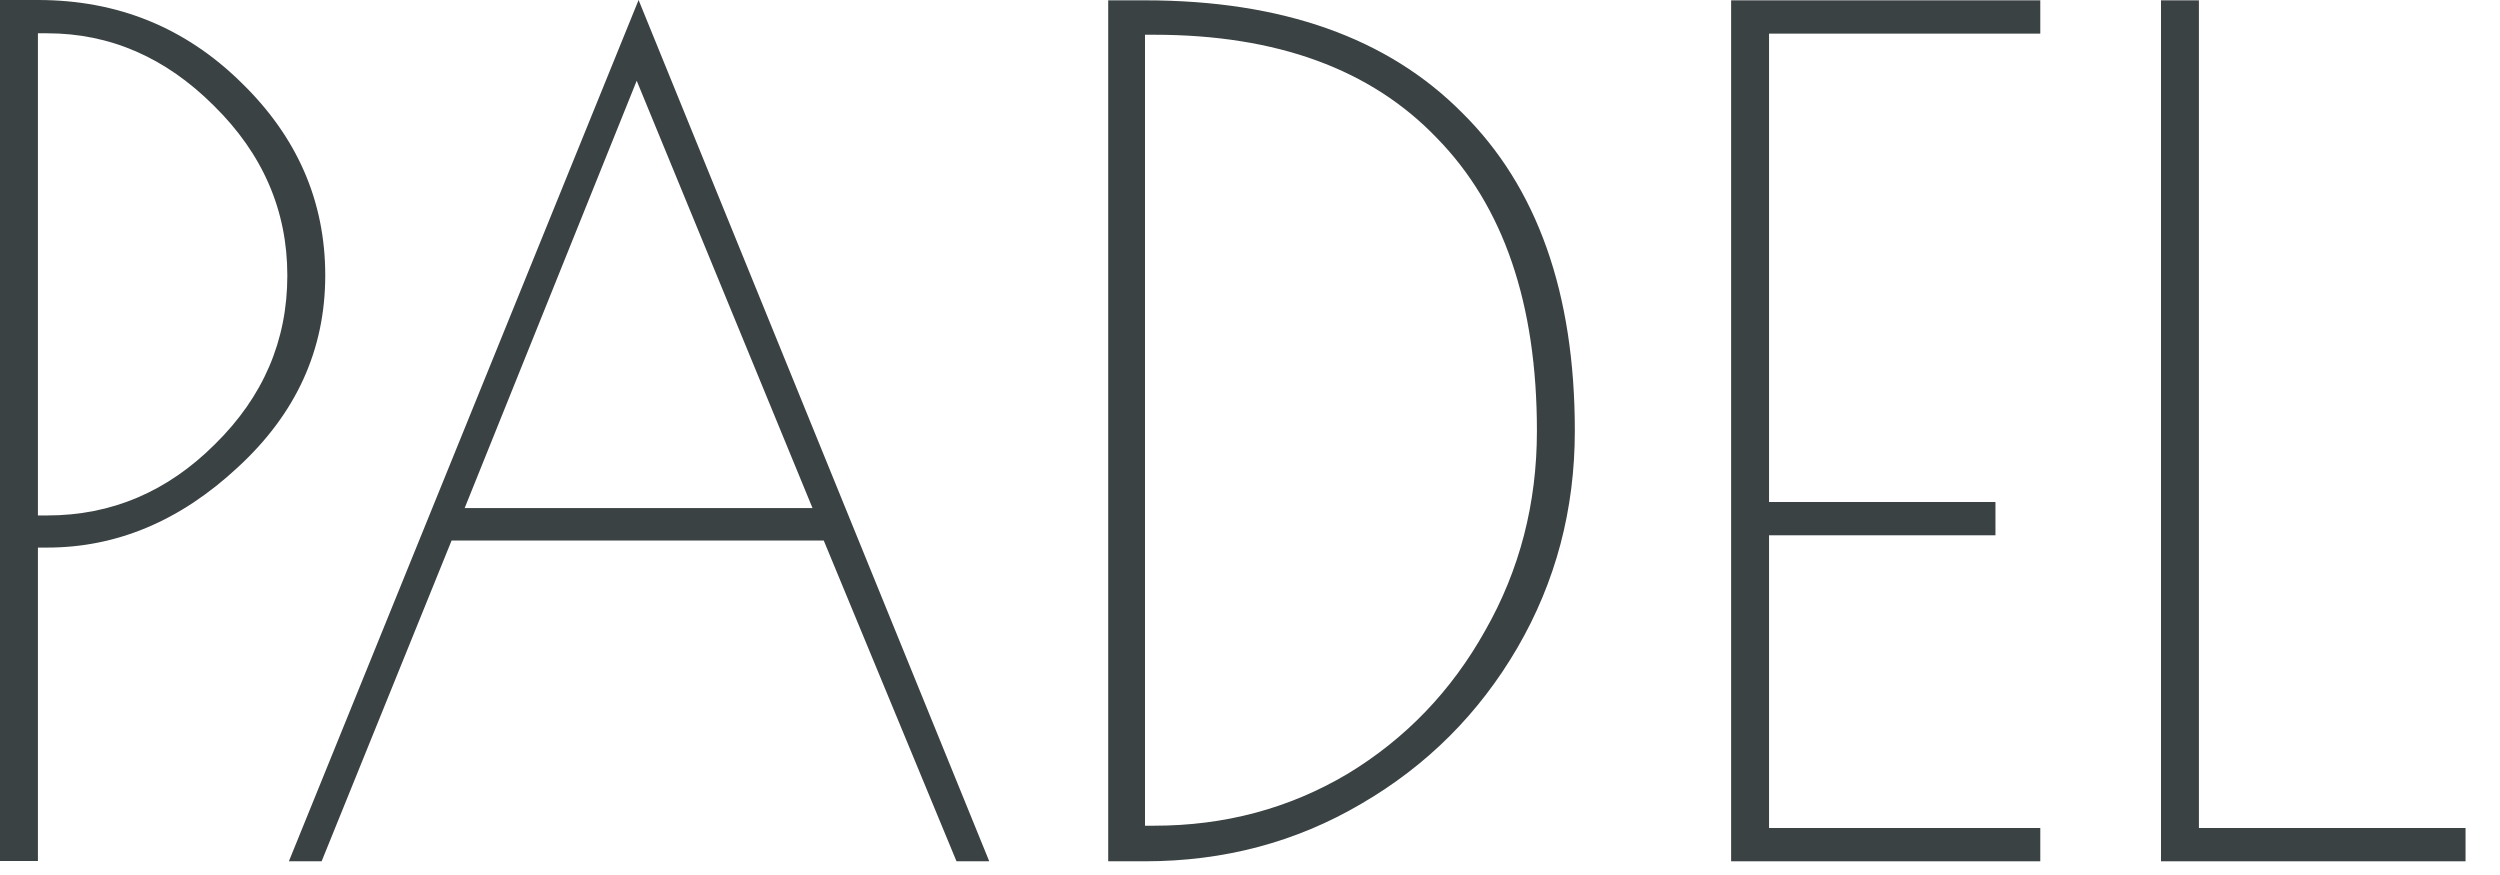 <?xml version="1.0" encoding="UTF-8"?> <svg xmlns="http://www.w3.org/2000/svg" width="60" height="21" viewBox="0 0 60 21" fill="none"><path d="M51.864 0.008H52.774V19.872H59.173V20.671H51.864V0.008Z" fill="#3B4243"></path><path d="M41.547 0.008H48.967V0.807H42.457V12.048H47.891V12.847H42.457V19.872H48.967V20.671H41.547V0.008Z" fill="#3B4243"></path><path d="M26.597 0.008H27.48C30.771 0.008 33.309 0.908 35.093 2.708C36.895 4.489 37.796 7.033 37.796 10.339C37.796 12.231 37.336 13.967 36.417 15.547C35.497 17.126 34.247 18.375 32.665 19.294C31.102 20.212 29.374 20.671 27.48 20.671H26.597V0.008ZM27.7 19.817C29.392 19.817 30.937 19.404 32.334 18.577C33.732 17.732 34.835 16.584 35.645 15.133C36.472 13.682 36.886 12.084 36.886 10.339C36.886 7.29 36.086 4.949 34.486 3.314C32.904 1.661 30.643 0.834 27.7 0.834H27.48V19.817H27.7Z" fill="#3B4243"></path><path d="M23.742 20.671H22.956L19.77 12.973H10.838L7.719 20.671H6.933L15.326 0L23.742 20.671ZM19.5 12.193L15.281 1.938L11.152 12.193H19.5Z" fill="#3B4243"></path><path d="M0 0H0.91C2.823 0 4.45 0.661 5.793 1.984C7.135 3.288 7.806 4.831 7.806 6.612C7.806 8.394 7.107 9.928 5.71 11.213C4.331 12.499 2.804 13.142 1.131 13.142H0.91V20.664H0V0ZM0.91 12.371H1.131C2.676 12.371 4.018 11.801 5.158 10.662C6.317 9.524 6.896 8.174 6.896 6.612C6.896 5.051 6.307 3.692 5.131 2.535C3.972 1.378 2.639 0.799 1.131 0.799H0.91V12.371Z" fill="#3B4243"></path></svg> 